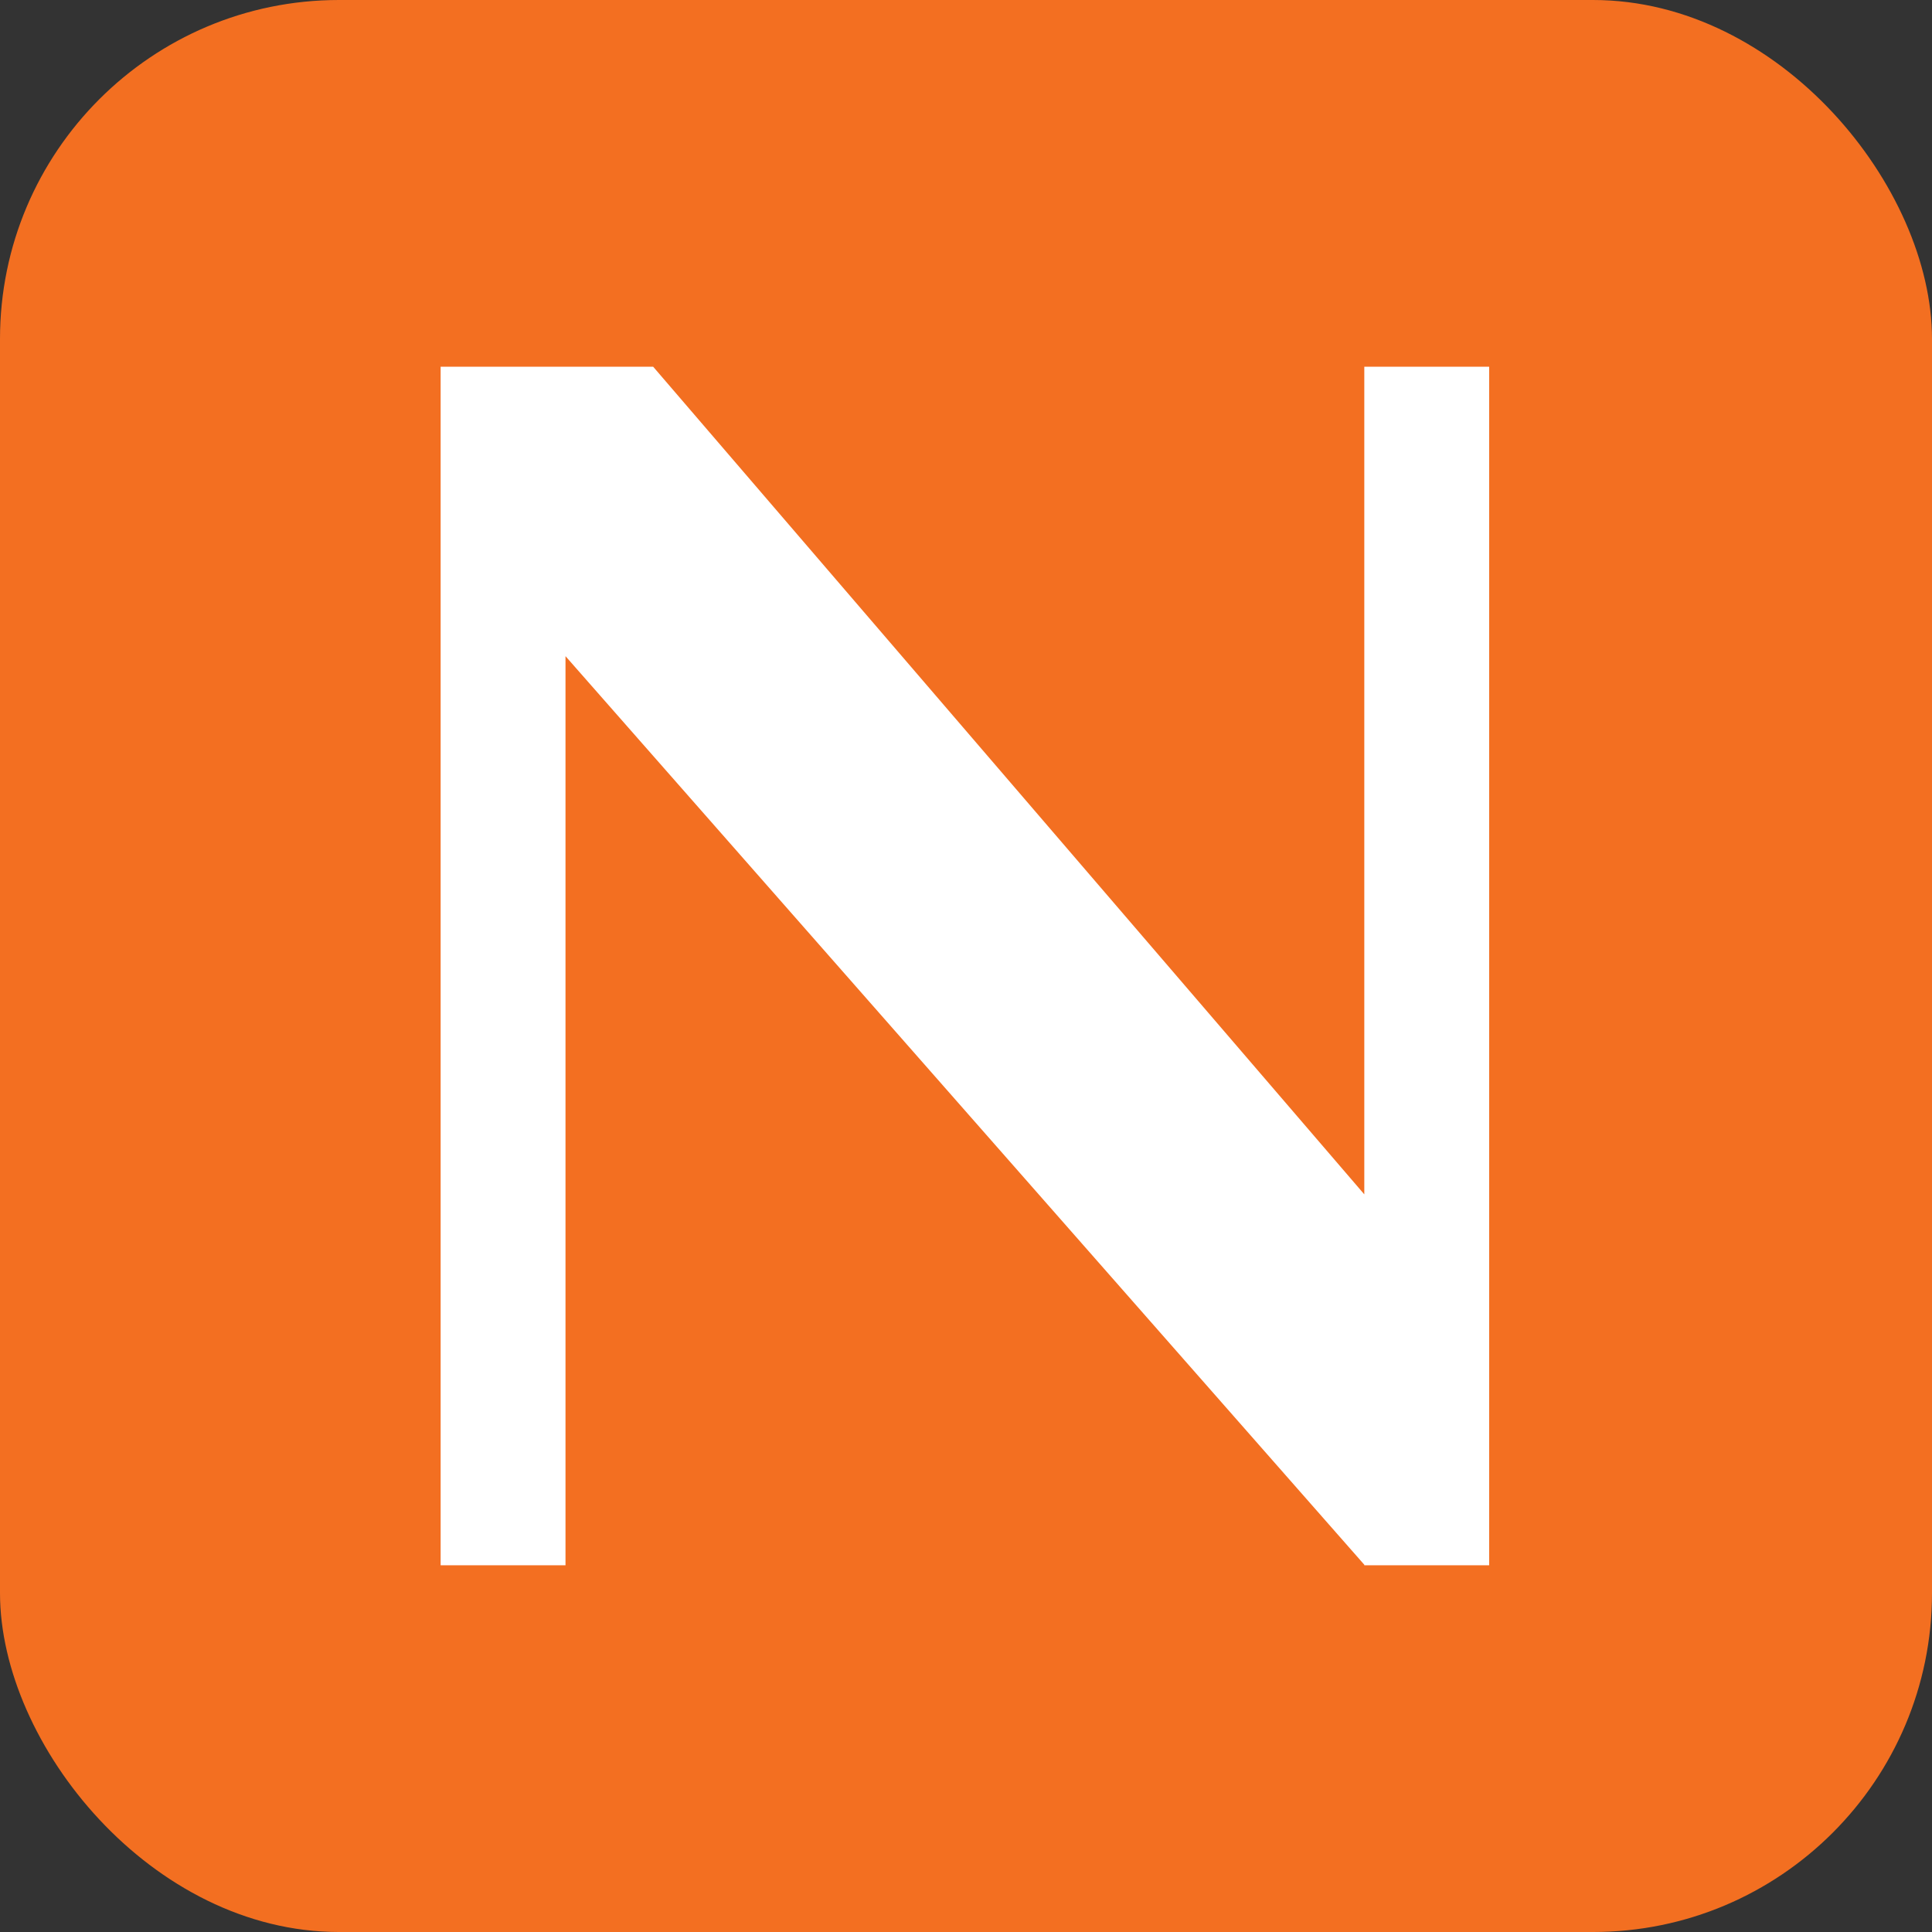 <svg xmlns="http://www.w3.org/2000/svg" version="1.1" xmlns:xlink="http://www.w3.org/1999/xlink" xmlns:svgjs="http://svgjs.dev/svgjs" width="57" height="57"><rect width="100%" height="100%" fill="#333333" stroke="none"/><svg width="57" height="57" viewBox="0 0 57 57" fill="none" xmlns="http://www.w3.org/2000/svg">
<g clip-path="url(#clip0_0_10)">
<rect width="57" height="57" rx="10" fill="#F36F21"></rect>
<path d="M19.27 10.819L40.251 35.237V10.819H43.935V46.181H40.251V46.164L16.684 19.359V46.181H13V10.819H19.27Z" fill="white"></path>
</g>
<defs>
<clipPath id="SvgjsClipPath1001">
<rect width="57" height="57" fill="white"></rect>
</clipPath>
</defs>
</svg><style>@media (prefers-color-scheme: light) { :root { filter: none; } }
@media (prefers-color-scheme: dark) { :root { filter: none; } }
</style></svg>